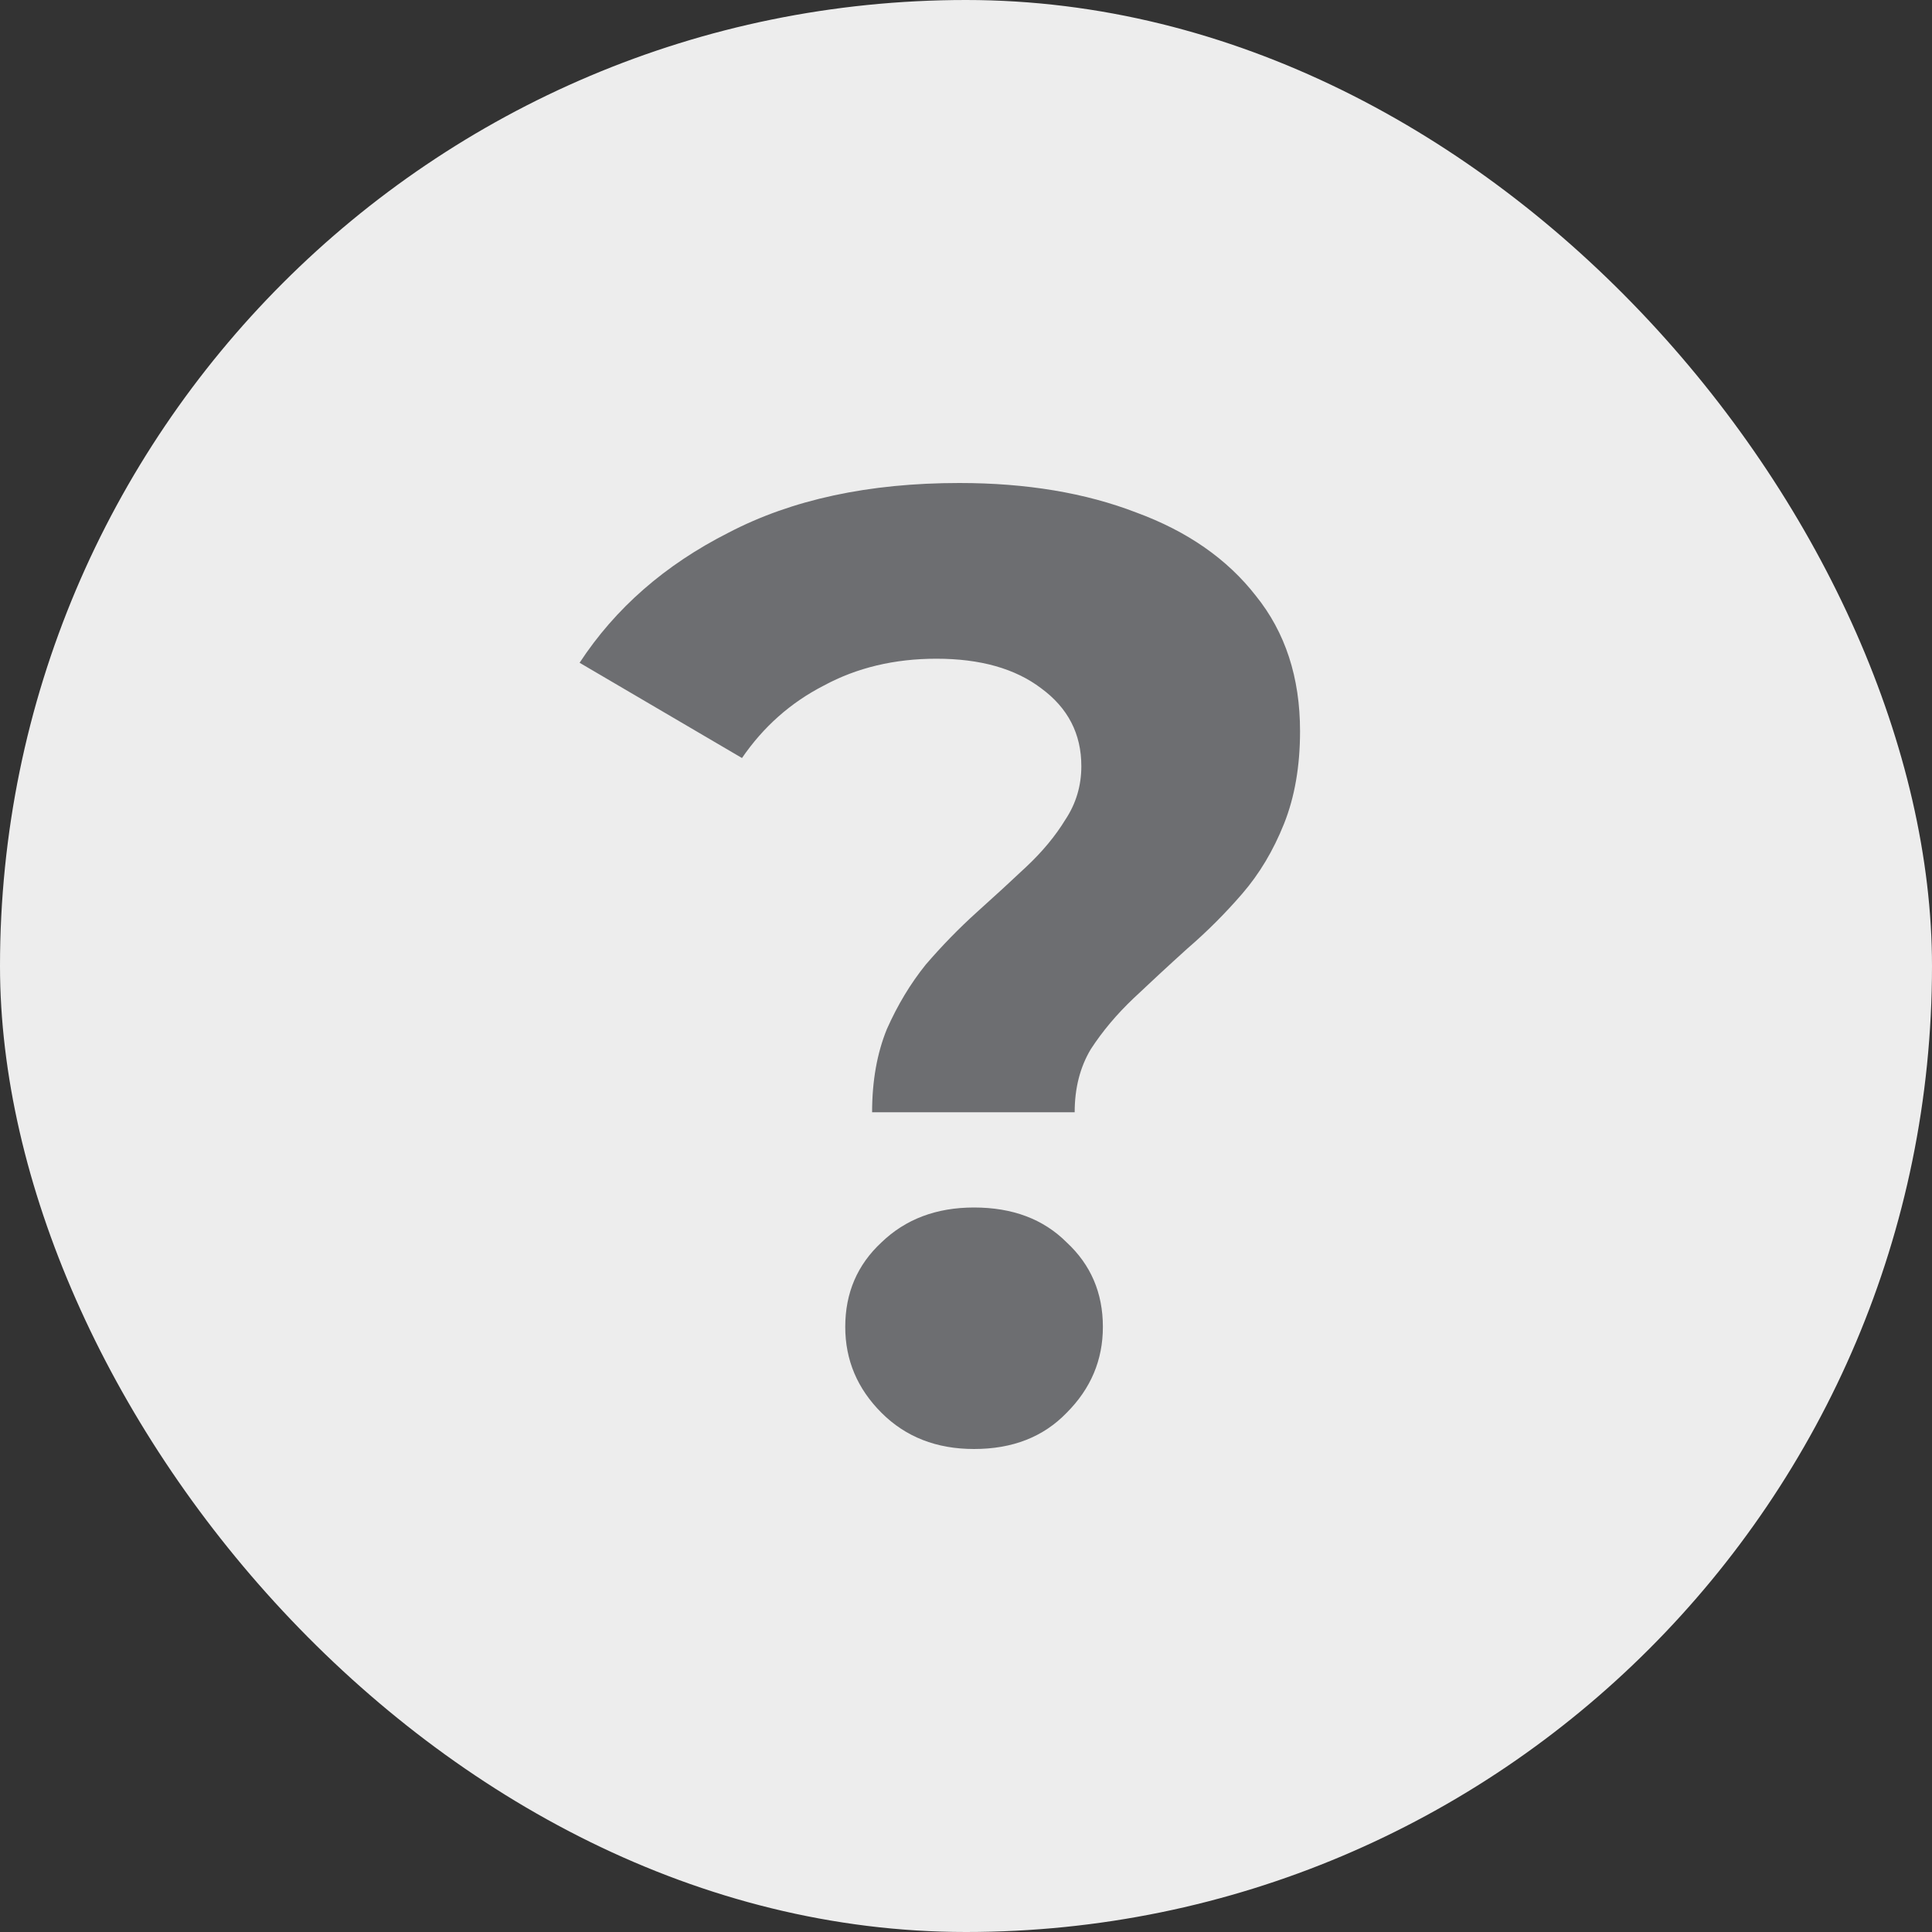 <svg width="20" height="20" viewBox="0 0 20 20" fill="none" xmlns="http://www.w3.org/2000/svg">
<rect x="0" y="0" width="20" height="20" fill="#333333" stroke="none"/>
<rect width="20" height="20" rx="10" fill="#EDEDED"/>
<path d="M9.028 11.514C9.028 11.19 9.079 10.903 9.181 10.653C9.292 10.403 9.426 10.181 9.583 9.986C9.75 9.792 9.926 9.611 10.111 9.444C10.296 9.278 10.468 9.12 10.625 8.972C10.792 8.815 10.926 8.653 11.028 8.486C11.139 8.319 11.194 8.134 11.194 7.931C11.194 7.597 11.056 7.329 10.778 7.125C10.509 6.921 10.148 6.819 9.694 6.819C9.259 6.819 8.87 6.912 8.528 7.097C8.185 7.273 7.903 7.523 7.681 7.847L6 6.861C6.37 6.296 6.884 5.847 7.542 5.514C8.199 5.171 8.995 5 9.931 5C10.625 5 11.236 5.102 11.764 5.306C12.292 5.5 12.704 5.787 13 6.167C13.306 6.546 13.458 7.014 13.458 7.569C13.458 7.931 13.403 8.25 13.292 8.528C13.181 8.806 13.037 9.046 12.861 9.25C12.685 9.454 12.495 9.644 12.292 9.819C12.097 9.995 11.912 10.167 11.736 10.333C11.56 10.5 11.412 10.676 11.292 10.861C11.181 11.046 11.125 11.264 11.125 11.514H9.028ZM10.083 15C9.694 15 9.375 14.875 9.125 14.625C8.875 14.375 8.75 14.079 8.75 13.736C8.75 13.384 8.875 13.093 9.125 12.861C9.375 12.62 9.694 12.5 10.083 12.5C10.482 12.5 10.801 12.62 11.042 12.861C11.292 13.093 11.417 13.384 11.417 13.736C11.417 14.079 11.292 14.375 11.042 14.625C10.801 14.875 10.482 15 10.083 15Z" fill="#6D6E71"/>
</svg>
